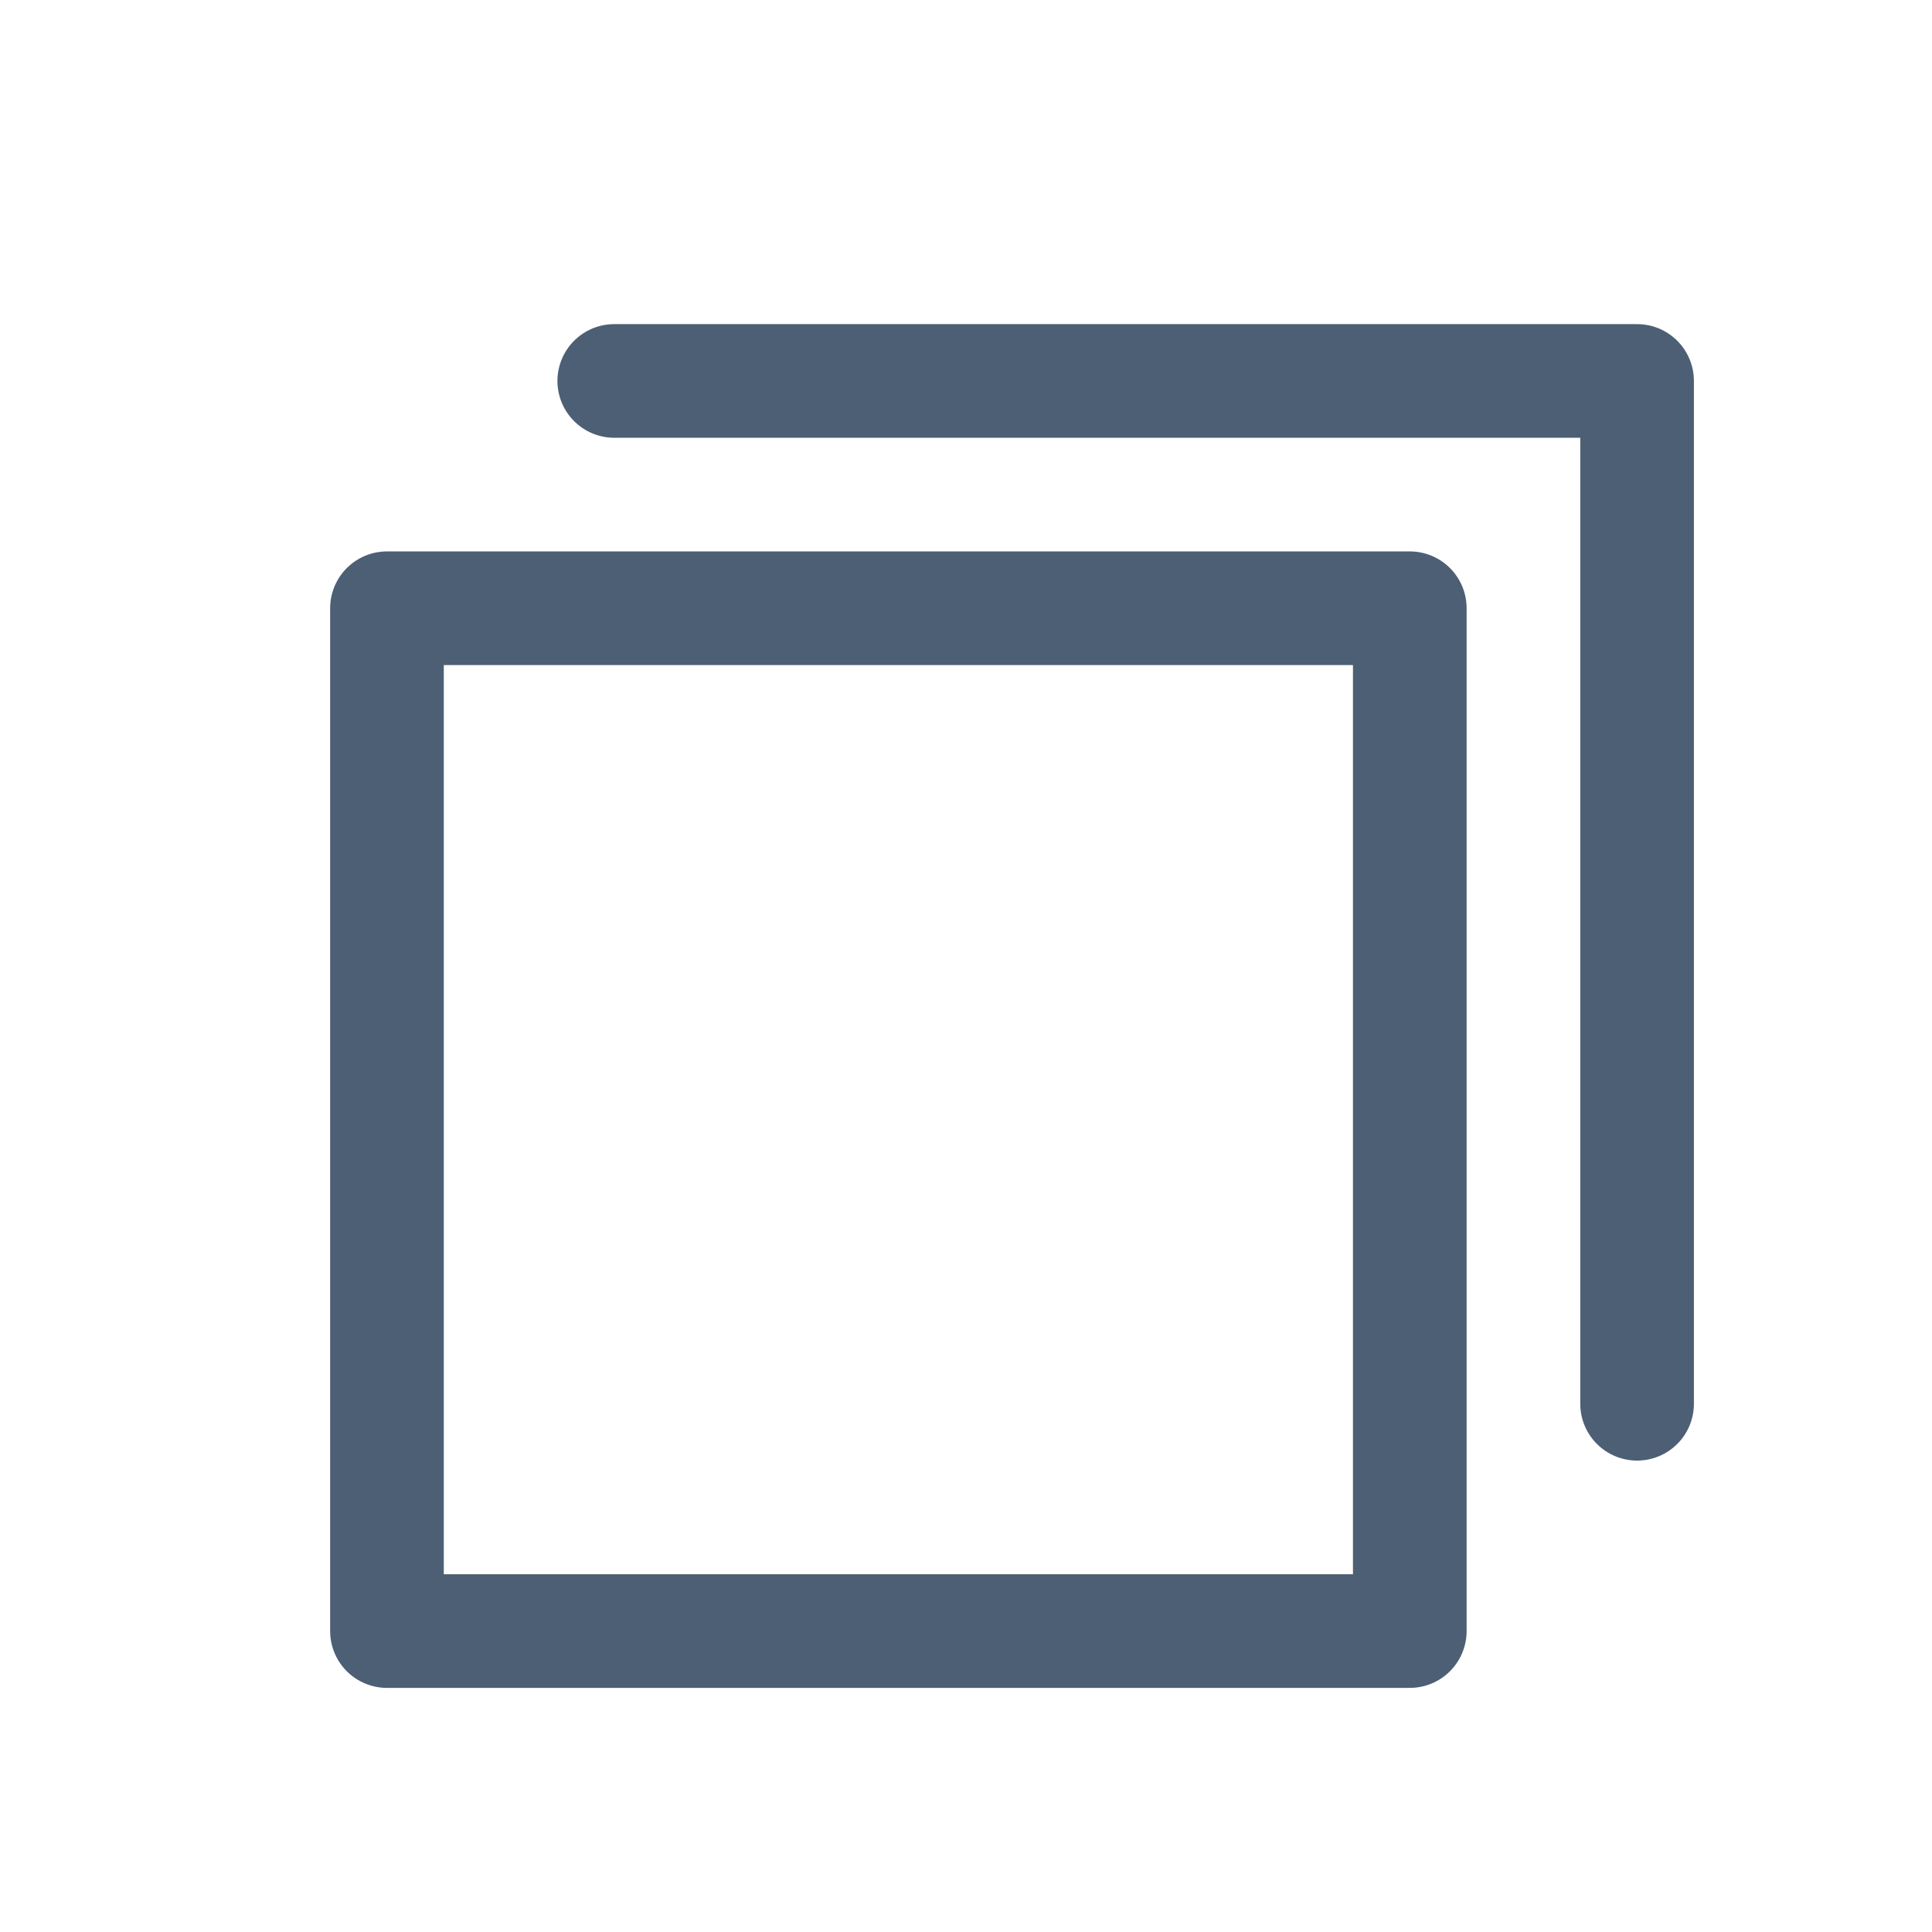<svg width="17" height="17" viewBox="0 0 17 17" fill="none" xmlns="http://www.w3.org/2000/svg">
<path d="M14.405 12.352V3.352H5.405" stroke="#4D5F74" stroke-linecap="round" stroke-linejoin="round"/>
<path d="M12.405 5.352H3.405V14.352H12.405V5.352Z" stroke="#4D5F74" stroke-linecap="round" stroke-linejoin="round"/>
</svg>
